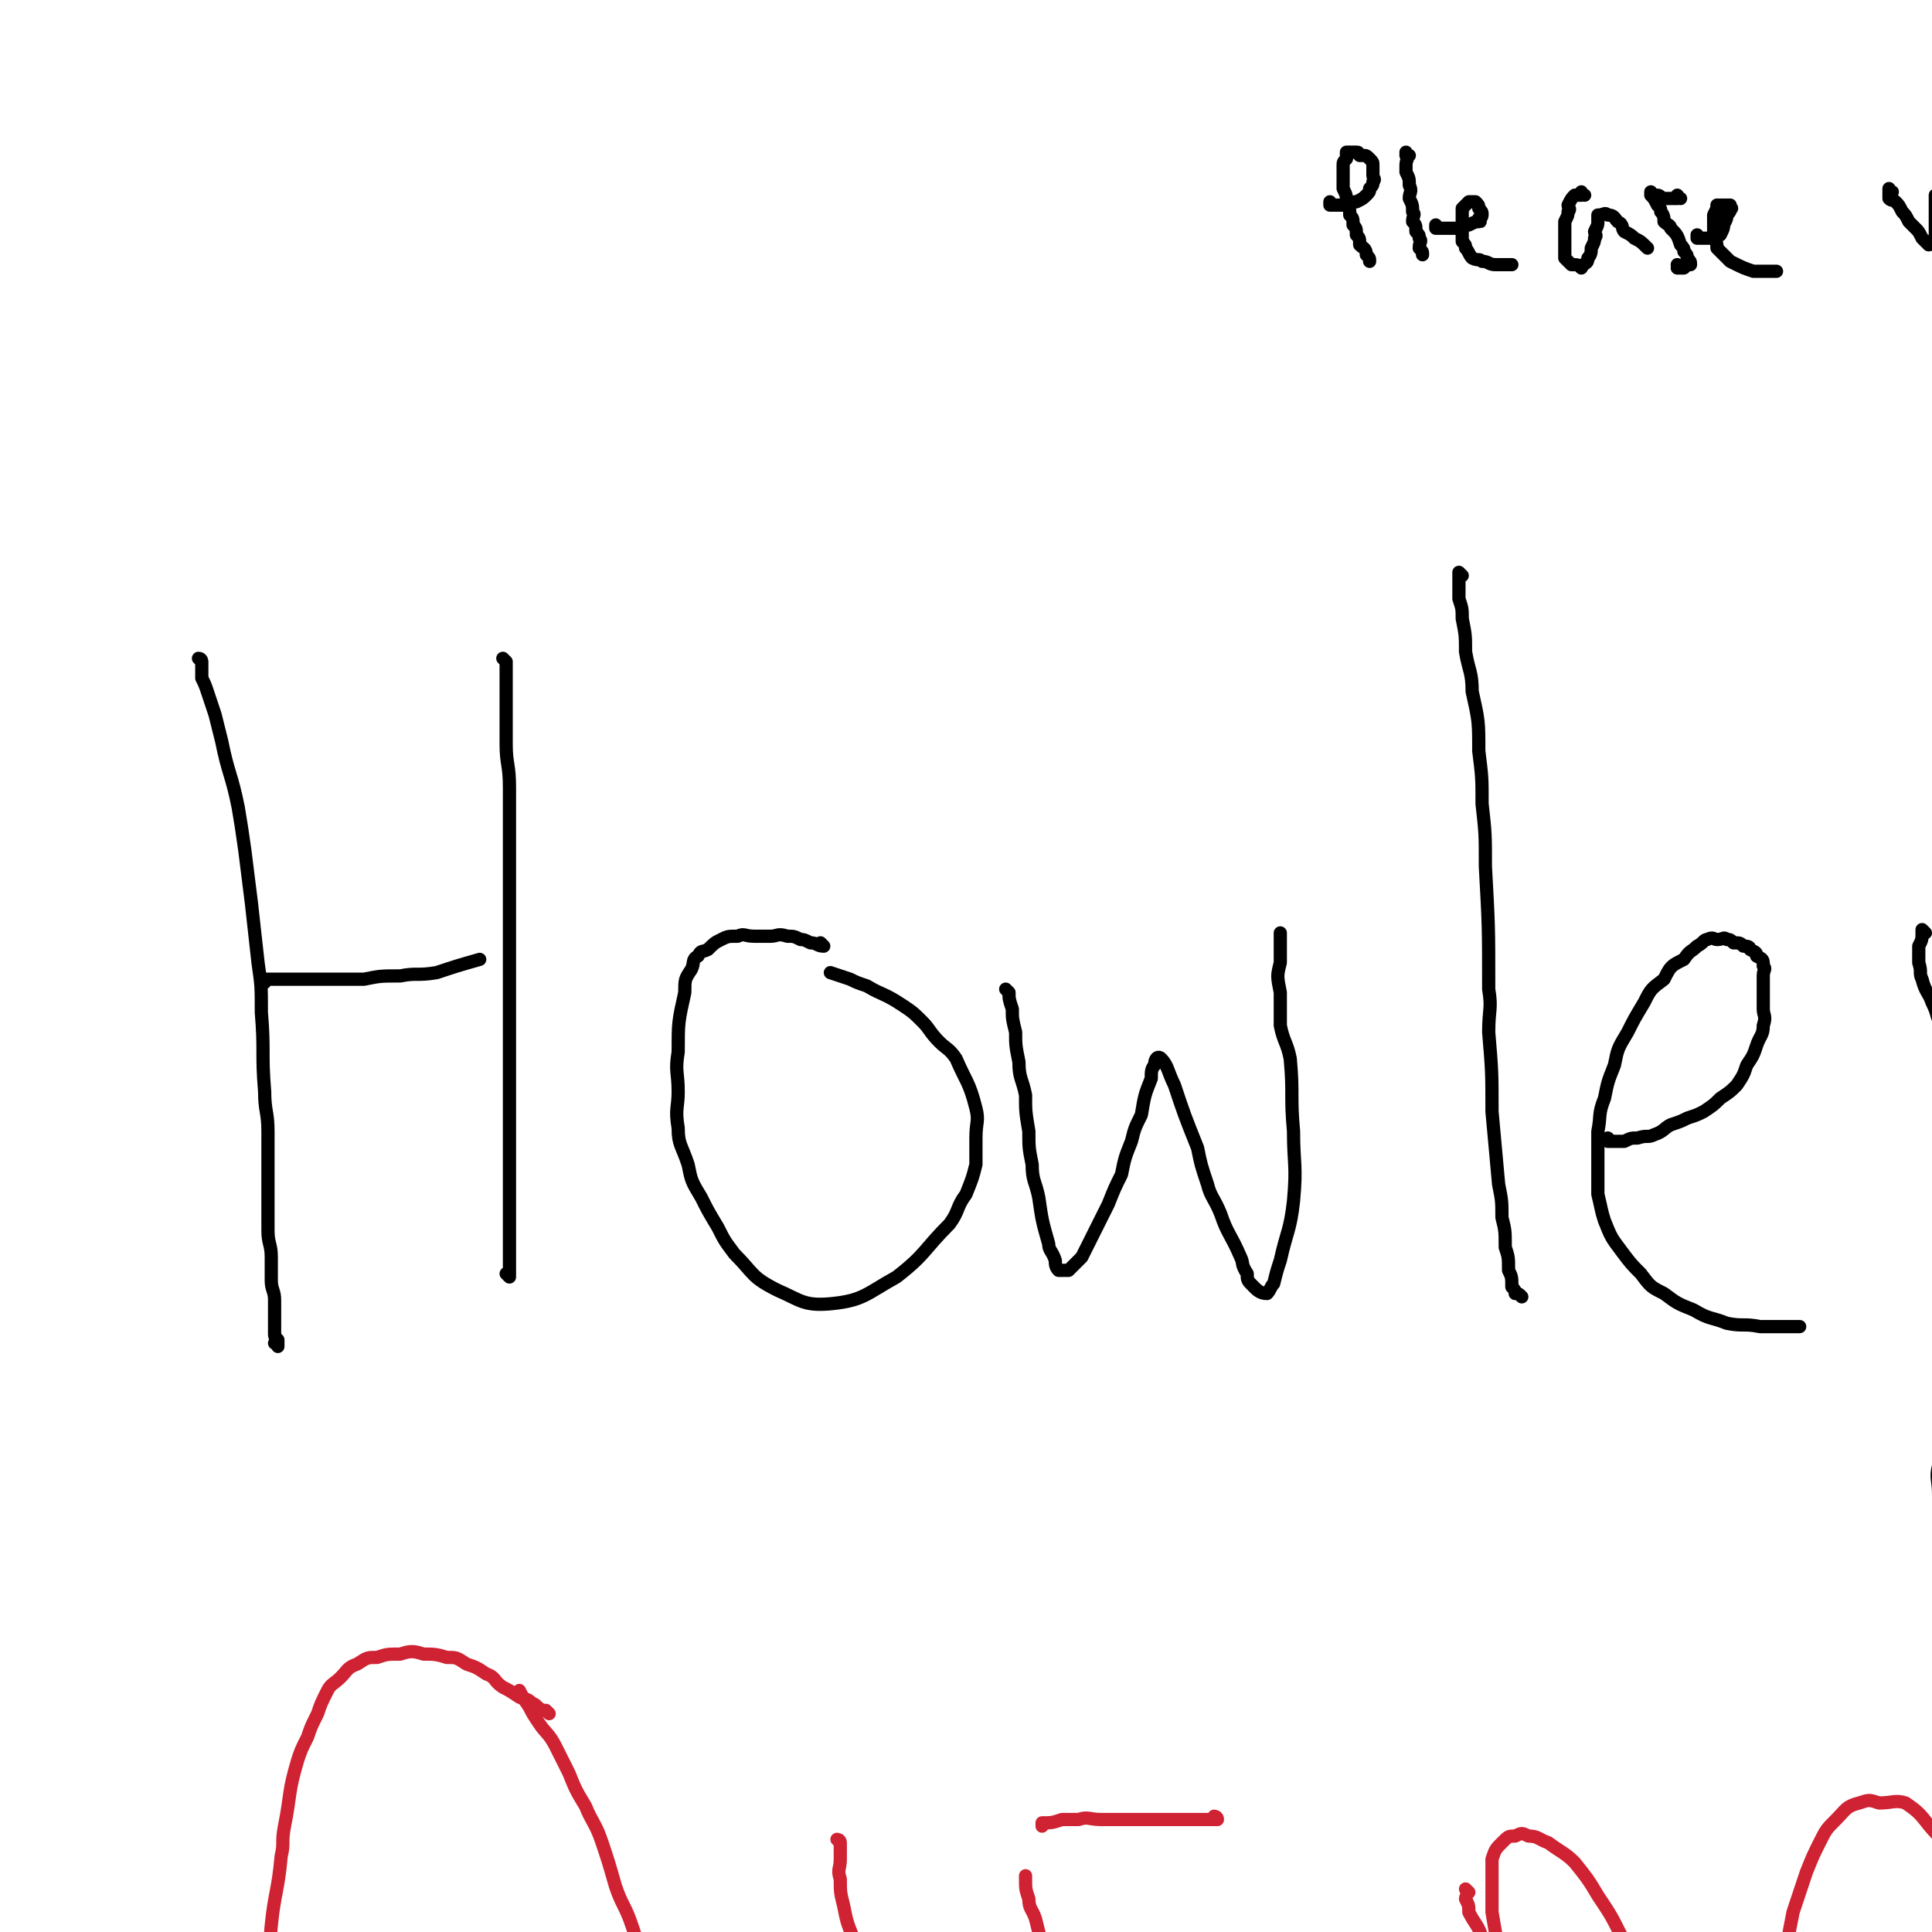 <svg viewBox='0 0 584 584' version='1.1' xmlns='http://www.w3.org/2000/svg' xmlns:xlink='http://www.w3.org/1999/xlink'><g fill='none' stroke='#000000' stroke-width='4' stroke-linecap='round' stroke-linejoin='round'><path d='M61,200c0,0 0,-1 -1,-1 0,0 1,1 1,1 0,0 0,0 0,0 0,1 0,1 0,3 0,1 0,1 0,2 1,2 1,2 2,5 1,3 1,3 2,6 1,4 1,4 2,8 2,10 3,10 5,20 1,6 1,6 2,13 1,8 1,8 2,16 1,9 1,9 2,18 1,7 1,7 1,15 1,12 0,12 1,24 0,6 1,6 1,12 0,5 0,5 0,10 0,5 0,5 0,10 0,5 0,5 0,10 0,4 1,4 1,8 0,3 0,3 0,7 0,3 1,3 1,6 0,2 0,2 0,4 0,2 0,2 0,4 0,1 0,1 0,2 0,1 0,1 1,2 0,0 0,0 0,0 0,1 0,1 0,2 0,0 0,0 0,0 0,0 0,0 0,0 0,0 0,-1 -1,-1 '/><path d='M153,200c0,0 -1,-1 -1,-1 0,0 1,1 1,1 0,0 0,0 0,0 0,1 0,1 0,2 0,1 0,1 0,2 0,1 0,1 0,3 0,3 0,3 0,7 0,5 0,5 0,11 0,6 1,6 1,13 0,10 0,10 0,20 0,13 0,13 0,25 0,11 0,11 0,23 0,10 0,10 0,20 0,7 0,7 0,13 0,12 0,12 0,23 0,5 0,5 0,10 0,3 0,3 0,7 0,2 0,2 0,4 0,1 0,1 0,3 0,0 0,0 0,0 0,0 0,0 0,0 0,0 -1,-1 -1,-1 '/><path d='M80,297c0,0 0,-1 -1,-1 0,0 1,0 1,1 0,0 0,0 0,0 0,0 0,-1 -1,-1 0,0 1,0 1,1 0,0 0,0 0,0 0,0 -1,-1 -1,-1 3,0 4,0 7,0 3,0 3,0 6,0 4,0 4,0 8,0 5,0 5,0 10,0 5,-1 5,-1 11,-1 5,-1 5,0 11,-1 6,-2 6,-2 13,-4 0,0 0,0 0,0 '/><path d='M249,286c0,0 -1,-1 -1,-1 0,0 1,1 1,1 -2,0 -2,-1 -4,-1 -2,-1 -2,-1 -3,-1 -2,-1 -2,-1 -4,-1 -3,-1 -3,0 -5,0 -3,0 -3,0 -5,0 -3,0 -3,-1 -5,0 -3,0 -3,0 -5,1 -2,1 -2,1 -4,3 -2,1 -2,0 -3,2 -2,1 -1,2 -2,4 -2,3 -2,3 -2,7 -2,9 -2,9 -2,18 -1,6 0,6 0,12 0,5 -1,5 0,11 0,5 1,5 3,11 1,5 1,5 4,10 2,4 2,4 5,9 2,4 2,4 5,8 6,6 5,7 13,11 7,3 8,5 17,4 9,-1 10,-3 19,-8 9,-7 8,-8 16,-16 3,-4 2,-5 5,-9 2,-5 2,-5 3,-9 0,-4 0,-4 0,-8 0,-5 1,-5 0,-9 -2,-8 -3,-8 -6,-15 -2,-3 -3,-3 -5,-5 -3,-3 -3,-4 -5,-6 -3,-3 -3,-3 -6,-5 -6,-4 -6,-3 -11,-6 -3,-1 -3,-1 -5,-2 -3,-1 -3,-1 -6,-2 '/><path d='M305,300c0,0 -1,-1 -1,-1 0,0 0,0 1,1 0,0 0,0 0,0 0,2 0,2 1,5 0,3 0,3 1,7 0,4 0,4 1,9 0,5 1,5 2,10 0,5 0,5 1,11 0,5 0,5 1,10 0,5 1,5 2,10 1,7 1,7 3,14 0,2 1,2 2,5 0,1 0,2 1,3 1,0 1,0 3,0 2,-2 2,-2 4,-4 4,-8 4,-8 8,-16 2,-5 2,-5 4,-9 1,-5 1,-5 3,-10 1,-4 1,-4 3,-8 1,-6 1,-6 3,-11 0,-2 0,-3 1,-4 0,-2 1,-3 2,-2 2,2 2,4 4,8 3,9 3,9 7,19 1,5 1,5 3,11 1,4 2,4 4,9 2,6 3,6 6,13 1,2 0,2 2,5 0,2 0,2 2,4 1,1 2,2 4,2 1,-1 1,-2 2,-3 1,-4 1,-4 2,-7 2,-9 3,-9 4,-18 1,-11 0,-11 0,-21 -1,-11 0,-11 -1,-22 -1,-5 -2,-5 -3,-10 0,-5 0,-5 0,-10 -1,-5 -1,-5 0,-9 0,-5 0,-5 0,-9 '/><path d='M442,174c0,0 -1,-1 -1,-1 0,0 0,1 0,1 0,0 0,0 0,0 0,1 0,1 0,3 0,2 0,2 0,4 1,3 1,3 1,6 1,5 1,5 1,10 1,6 2,6 2,12 2,9 2,9 2,18 1,8 1,8 1,16 1,9 1,9 1,19 1,18 1,18 1,37 1,6 0,6 0,13 1,12 1,12 1,24 1,11 1,11 2,22 1,5 1,5 1,10 1,4 1,4 1,9 1,3 1,3 1,7 1,2 1,2 1,5 1,1 1,1 1,2 1,0 1,0 2,1 '/><path d='M487,345c0,0 -1,-1 -1,-1 0,0 0,1 0,1 1,0 1,0 2,0 2,0 2,0 3,0 2,-1 2,-1 4,-1 3,-1 3,0 5,-1 3,-1 3,-2 5,-3 3,-1 3,-1 5,-2 3,-1 3,-1 5,-2 3,-2 3,-2 5,-4 3,-2 3,-2 5,-4 2,-3 2,-3 3,-6 2,-3 2,-3 3,-6 1,-3 2,-3 2,-6 1,-3 0,-3 0,-5 0,-3 0,-3 0,-5 0,-3 0,-3 0,-5 0,-2 1,-2 0,-3 0,-2 0,-2 -2,-3 0,-1 0,-1 -2,-2 0,-1 -1,-1 -2,-1 -1,-1 -1,-1 -3,-1 -1,-1 -1,-1 -2,-1 -1,-1 -1,0 -3,0 -1,0 -1,-1 -3,0 -1,0 -1,1 -3,2 -2,2 -2,1 -4,4 -4,2 -4,2 -6,6 -4,3 -4,3 -6,7 -3,5 -3,5 -5,9 -3,5 -3,5 -4,10 -2,5 -2,5 -3,10 -2,5 -1,5 -2,10 0,5 0,5 0,9 0,5 0,5 0,10 1,4 1,5 2,8 2,5 2,5 5,9 3,4 3,4 6,7 3,4 3,4 7,6 4,3 4,3 9,5 5,3 5,2 10,4 5,1 5,0 10,1 6,0 6,0 12,0 0,0 0,0 0,0 '/><path d='M582,282c0,0 -1,-1 -1,-1 0,0 0,0 0,1 0,0 0,0 0,0 0,2 0,2 -1,4 0,2 0,2 0,5 1,3 0,3 1,5 1,4 2,4 3,7 2,4 1,4 3,7 2,3 2,3 4,6 2,3 2,3 4,6 2,3 2,3 3,5 2,2 1,2 3,4 1,1 1,1 3,2 2,0 2,0 4,0 2,-1 2,-1 3,-2 3,-3 3,-3 5,-6 3,-4 3,-5 5,-9 3,-4 3,-4 5,-8 2,-4 2,-4 3,-8 2,-4 2,-4 3,-7 2,-5 1,-5 2,-9 1,-4 2,-4 2,-7 1,-4 0,-4 0,-8 0,-4 1,-4 1,-7 0,-3 0,-3 0,-5 0,-2 0,-2 0,-4 0,-2 0,-2 0,-3 0,-2 0,-2 -1,-3 0,0 0,0 0,0 0,0 0,0 0,0 -1,-1 -2,-2 -2,-1 -1,2 0,3 0,7 0,3 0,3 1,7 1,5 2,5 3,10 2,6 1,6 3,12 4,14 4,14 9,29 3,7 3,7 6,14 3,7 3,7 6,13 3,6 3,6 5,13 3,7 3,7 6,15 2,6 2,6 4,13 2,6 3,6 3,13 2,15 1,15 1,30 0,7 0,7 -2,14 -1,6 -1,6 -4,12 -2,5 -2,5 -6,10 -3,5 -4,5 -8,9 -4,5 -3,5 -8,8 -4,4 -4,4 -9,6 -9,3 -10,4 -20,5 -9,1 -10,1 -19,-1 -4,-2 -4,-4 -7,-7 -3,-4 -3,-4 -6,-8 -2,-4 -2,-5 -4,-9 -1,-5 -1,-5 -2,-9 0,-5 -1,-5 0,-9 3,-7 4,-7 9,-12 10,-11 10,-11 21,-21 0,0 0,0 0,0 '/></g>
<g fill='none' stroke='#CF2233' stroke-width='4' stroke-linecap='round' stroke-linejoin='round'><path d='M166,518c0,0 -1,-1 -1,-1 0,0 1,1 1,1 -1,-1 -1,-1 -2,-1 -2,-1 -2,-2 -3,-2 -2,-2 -2,-1 -4,-2 -3,-2 -3,-2 -5,-3 -3,-2 -2,-3 -5,-4 -3,-2 -3,-2 -6,-3 -3,-2 -3,-2 -6,-2 -3,-1 -4,-1 -7,-1 -3,-1 -4,-1 -7,0 -4,0 -4,0 -7,1 -3,0 -3,0 -6,2 -3,1 -3,2 -5,4 -2,2 -3,2 -4,4 -2,4 -2,4 -3,7 -2,4 -2,4 -3,7 -2,4 -2,4 -3,7 -3,10 -2,10 -4,20 -1,5 0,5 -1,9 -1,11 -2,11 -3,21 -1,10 0,10 0,20 0,6 0,6 0,11 0,5 0,5 0,10 0,5 0,5 0,10 0,5 -1,6 1,10 3,10 3,10 8,18 2,5 3,5 6,9 3,5 3,5 6,9 2,4 2,4 5,8 3,4 2,5 6,8 3,4 4,3 8,6 3,3 3,3 7,4 4,2 4,2 8,3 3,1 3,2 6,2 3,1 3,1 7,0 4,0 4,-1 8,-3 4,-2 5,-2 9,-5 4,-5 4,-5 8,-10 3,-6 3,-6 6,-11 2,-6 2,-6 5,-12 2,-7 3,-7 5,-13 2,-7 1,-7 3,-13 1,-7 1,-7 2,-13 0,-6 0,-6 1,-12 0,-6 0,-6 0,-12 -1,-6 -1,-6 -2,-12 -2,-6 -2,-6 -4,-12 -2,-6 -3,-6 -5,-12 -2,-7 -2,-7 -4,-13 -2,-6 -3,-6 -5,-11 -3,-5 -3,-5 -5,-10 -2,-4 -2,-4 -4,-8 -2,-4 -3,-4 -5,-7 -2,-3 -2,-3 -3,-5 -2,-3 -2,-3 -3,-5 0,0 0,0 0,0 '/><path d='M179,629c0,0 -1,-1 -1,-1 0,0 1,0 1,0 0,0 0,0 0,0 2,1 2,1 4,2 2,2 2,3 4,5 2,3 2,3 4,5 3,4 3,4 5,8 3,4 3,4 6,8 3,4 3,4 6,8 3,4 3,3 6,7 3,3 3,3 6,6 2,4 2,4 5,7 2,3 2,3 4,5 1,0 1,0 1,0 '/><path d='M254,557c0,0 -1,-1 -1,-1 0,0 1,0 1,1 0,0 0,0 0,1 0,2 0,2 0,4 0,3 -1,3 0,6 0,4 0,4 1,8 1,5 1,5 3,10 1,5 0,5 2,10 1,6 1,6 3,12 1,5 1,5 3,10 1,5 0,5 2,9 0,4 0,4 2,7 1,4 2,4 4,7 1,3 1,4 3,6 1,3 1,3 3,4 3,2 3,2 6,2 3,1 3,1 6,1 3,1 3,1 5,0 3,0 4,0 6,-2 3,-2 2,-3 4,-6 2,-4 2,-4 4,-8 1,-5 1,-5 2,-9 0,-5 0,-5 1,-10 0,-5 0,-5 1,-10 0,-6 0,-6 0,-11 0,-5 0,-5 0,-10 -1,-4 -1,-4 -2,-8 -1,-3 -2,-3 -2,-6 -1,-3 -1,-3 -1,-6 0,0 0,0 0,-1 '/><path d='M381,593c0,0 -1,-1 -1,-1 0,0 0,0 1,0 0,3 0,3 0,5 1,4 2,4 2,7 2,5 1,5 2,11 2,6 2,6 3,12 2,6 2,6 3,13 2,5 2,5 3,11 1,4 1,4 2,9 0,0 0,0 0,0 '/><path d='M368,550c0,0 -1,-1 -1,-1 0,0 1,0 1,1 -3,0 -3,0 -6,0 -3,0 -3,0 -5,0 -4,0 -4,0 -8,0 -4,0 -4,0 -8,0 -4,0 -4,0 -8,0 -4,0 -4,-1 -7,0 -3,0 -3,0 -5,0 -3,1 -3,1 -6,1 0,0 0,0 0,1 '/><path d='M444,572c0,0 -1,-1 -1,-1 0,0 0,0 0,0 1,2 0,2 0,3 1,2 1,2 1,4 2,4 3,4 4,8 2,4 2,5 3,9 2,5 2,5 4,10 2,4 2,4 3,9 2,4 1,4 2,9 1,3 1,3 2,6 1,3 1,3 1,5 1,2 1,2 1,3 0,0 0,1 0,0 0,-1 1,-1 0,-2 -1,-4 -1,-4 -2,-8 -2,-6 -3,-6 -4,-12 -2,-6 -1,-6 -2,-13 -2,-7 -2,-6 -3,-13 -1,-5 -1,-5 -2,-11 0,-5 0,-5 0,-9 0,-4 0,-4 0,-7 1,-3 1,-3 3,-5 2,-2 2,-2 4,-2 2,-1 2,-1 4,0 3,0 3,1 6,2 4,3 5,3 8,6 4,5 4,5 7,10 4,6 4,6 7,12 4,6 4,6 7,12 4,8 4,8 7,16 2,5 2,5 4,11 2,5 3,5 5,10 2,5 2,5 4,9 2,5 2,5 4,9 0,0 0,0 0,0 '/><path d='M533,592c0,0 -1,-1 -1,-1 0,0 0,0 0,0 0,0 0,0 0,0 1,3 1,3 1,5 1,3 1,3 2,5 1,3 1,3 2,6 1,4 1,4 2,8 1,4 2,3 2,7 1,3 0,4 0,7 0,3 0,3 0,5 1,2 1,2 1,3 0,0 0,0 0,0 0,0 0,0 0,0 0,-4 0,-4 -1,-8 0,-6 0,-6 -1,-11 0,-7 0,-7 0,-14 0,-7 0,-8 0,-15 1,-6 1,-6 2,-11 2,-6 2,-6 4,-12 2,-5 2,-5 4,-9 2,-4 2,-4 5,-7 3,-3 3,-4 7,-5 3,-1 3,-1 6,0 4,0 5,-1 8,0 6,4 5,5 10,10 7,9 7,9 13,18 10,16 11,16 20,32 10,20 9,21 19,41 0,1 0,1 0,1 '/></g>
<g fill='none' stroke='#000000' stroke-width='4' stroke-linecap='round' stroke-linejoin='round'><path d='M542,755c0,0 -1,-1 -1,-1 0,0 0,0 0,0 1,2 0,2 0,3 1,1 1,1 1,2 1,2 1,2 1,3 1,1 1,1 1,2 1,1 1,1 1,2 0,0 0,0 0,0 1,1 1,1 1,2 0,0 0,0 0,0 1,0 1,0 2,0 0,0 0,0 0,0 2,0 2,0 3,-1 1,0 1,-1 1,-2 1,-1 1,-1 1,-2 1,-1 1,-1 1,-2 0,0 0,0 0,0 0,0 0,0 0,0 2,0 2,0 3,-1 2,0 2,0 3,0 2,1 2,1 3,1 2,1 2,1 3,2 1,1 1,1 2,2 0,0 0,0 0,0 2,1 2,1 3,2 0,0 0,0 0,0 1,1 1,1 2,2 0,0 0,0 0,0 0,0 0,0 0,0 1,1 1,1 2,1 0,0 0,0 0,0 0,-1 0,-1 0,-2 0,-1 0,-1 0,-3 0,-1 0,-1 0,-3 0,-1 0,-1 0,-3 1,-1 1,-1 1,-2 1,-2 1,-2 1,-4 1,-1 1,-1 1,-3 0,-1 0,-1 0,-1 '/><path d='M600,745c0,0 -1,-1 -1,-1 0,0 0,0 0,0 0,0 0,0 0,0 1,1 0,0 0,0 0,0 0,0 0,0 0,0 0,0 0,0 -1,1 -1,1 -2,2 -1,1 -1,1 -2,2 -1,2 0,2 -1,4 0,2 0,2 0,4 0,2 0,2 0,4 0,2 0,2 1,4 1,2 1,2 2,3 2,2 2,2 4,3 1,1 2,1 3,1 1,1 1,1 2,1 2,1 2,1 3,1 0,0 0,0 0,0 1,0 1,0 2,0 0,0 0,0 0,0 0,0 0,0 0,0 0,-1 0,-1 0,-2 0,-2 1,-2 0,-4 0,-1 -1,-1 -2,-3 -1,-1 -1,-1 -2,-3 -1,-1 -1,-1 -2,-3 -1,-1 -1,0 -2,-2 0,0 0,-1 -1,-2 0,0 0,0 0,0 0,-1 0,-1 0,-2 0,0 0,0 0,0 0,0 0,0 0,0 '/><path d='M624,751c0,0 -1,-1 -1,-1 0,0 0,0 0,0 0,0 0,0 0,0 1,1 0,0 0,0 0,0 0,0 0,0 0,2 0,2 0,3 0,2 0,2 0,4 0,3 0,3 0,5 0,2 0,2 0,3 0,2 1,2 1,3 1,2 0,2 1,3 1,1 1,1 2,1 2,1 2,1 3,1 2,1 2,0 3,0 2,0 2,1 3,0 2,0 2,0 3,-1 1,-1 1,-1 2,-3 1,-2 0,-2 0,-4 0,-1 0,-1 0,-3 0,-3 0,-3 -1,-5 -1,-3 -2,-2 -4,-4 -1,-2 -1,-3 -3,-4 -1,-2 0,-2 -2,-3 -1,0 -1,0 -3,-1 -1,0 -1,0 -2,0 -1,1 -1,1 -2,1 0,0 0,0 0,0 '/><path d='M670,764c-1,0 -1,-1 -1,-1 0,0 0,1 0,0 0,-2 0,-3 0,-6 0,-1 0,-2 -1,-3 -1,-2 -1,-2 -2,-4 -1,-3 0,-3 -1,-5 0,-2 -1,-2 -1,-3 0,-2 0,-2 0,-4 0,-1 0,-1 0,-3 0,-1 0,-1 0,-2 0,-2 0,-2 1,-3 2,-1 2,-1 4,-2 2,0 2,0 5,-1 2,0 3,1 5,0 2,0 2,0 5,-1 2,0 2,0 4,0 1,1 1,1 2,2 2,2 2,2 4,3 0,0 0,0 0,0 '/><path d='M668,752c-1,0 -1,-1 -1,-1 0,0 0,0 0,0 0,0 0,0 0,0 2,0 2,0 4,0 3,0 3,0 6,0 2,0 2,0 4,0 1,1 1,1 3,1 0,0 0,0 0,0 '/><path d='M704,764c-1,0 -1,-1 -1,-1 0,0 0,0 0,0 1,0 2,0 3,-1 1,0 1,0 3,-1 2,0 2,1 4,0 1,0 1,0 2,-1 0,0 0,0 0,0 '/><path d='M732,763c-1,0 -1,-1 -1,-1 -1,0 0,0 0,0 1,1 1,0 2,0 0,0 0,0 0,0 1,0 1,0 2,0 0,0 0,0 0,0 0,0 0,0 0,0 '/><path d='M749,761c-1,0 -1,-1 -1,-1 -1,0 0,0 0,0 2,1 3,0 5,0 2,0 2,0 4,0 4,0 4,0 7,0 '/><path d='M403,62c0,0 -1,0 -1,-1 0,0 0,1 0,1 0,0 0,0 0,0 2,0 2,0 3,0 1,0 1,0 2,0 0,0 0,0 0,0 2,-1 2,-1 3,-1 0,0 0,0 0,0 2,-1 2,-1 3,-2 0,0 0,0 0,0 1,-1 1,-1 1,-2 1,-1 1,-1 1,-2 1,-1 0,-1 0,-2 0,0 0,0 0,0 0,-2 0,-2 0,-3 0,0 0,0 0,0 0,-1 0,-1 -1,-2 0,0 0,0 0,0 -1,-1 -1,-1 -2,-1 0,0 0,0 -1,0 -1,-1 0,-1 -1,-1 0,0 0,0 -1,0 0,0 -1,0 -1,0 0,0 -1,0 -1,0 0,1 0,1 0,2 -1,1 -1,1 -1,2 0,1 0,1 0,3 0,2 0,2 0,4 1,2 1,2 1,4 1,2 1,2 1,4 1,1 1,1 1,3 1,1 1,1 1,3 1,1 1,1 1,3 1,1 2,1 2,3 1,1 1,1 1,2 '/><path d='M426,47c0,0 -1,0 -1,-1 0,0 0,1 0,1 0,0 0,0 0,0 1,0 0,0 0,-1 0,0 0,1 0,1 1,1 0,1 0,3 0,1 0,1 0,2 1,2 1,2 1,4 1,2 0,2 0,4 1,2 1,2 1,4 1,1 0,1 0,3 1,1 1,1 1,3 1,1 1,1 1,2 1,1 0,1 0,3 1,1 1,1 1,2 0,0 0,0 0,0 '/><path d='M435,69c0,0 -1,0 -1,-1 0,0 0,1 0,1 2,0 2,0 3,0 1,0 1,0 2,0 1,0 1,0 2,0 0,0 0,0 0,0 2,-1 2,-1 3,-1 0,0 0,0 0,0 2,-1 2,-1 3,-1 0,0 0,0 0,0 0,0 0,0 0,0 1,0 0,0 0,-1 0,0 1,0 1,-1 0,0 0,0 0,0 0,0 0,0 0,0 0,-1 0,-1 -1,-2 0,0 0,0 0,0 0,-1 0,-1 -1,-2 0,0 0,0 0,0 -1,0 -1,0 -2,0 0,0 0,0 0,0 0,0 0,0 0,0 -1,1 -1,1 -2,2 0,1 0,1 0,2 0,1 0,1 0,3 0,1 0,1 0,2 0,1 0,1 0,3 1,1 1,1 1,2 1,1 1,2 2,3 2,1 2,0 3,1 2,0 2,1 4,1 3,0 3,0 5,0 0,0 0,0 0,0 '/><path d='M479,59c0,0 -1,0 -1,-1 0,0 0,1 0,1 0,0 0,0 0,0 1,0 0,0 0,-1 0,0 0,1 0,1 0,0 0,0 0,0 1,0 0,0 0,-1 0,0 0,1 0,1 0,0 0,0 0,0 1,0 0,0 0,-1 0,0 0,1 0,1 0,0 0,0 0,0 -1,0 -1,0 -2,0 0,0 0,0 0,0 -1,1 -1,1 -2,3 0,1 1,1 0,2 0,1 0,1 -1,3 0,1 0,1 0,3 0,1 0,1 0,2 0,1 0,1 0,2 0,1 0,1 0,2 0,1 0,1 0,2 1,1 1,1 2,2 0,0 0,0 0,0 2,0 2,0 3,1 0,0 0,0 0,0 0,0 0,0 0,0 1,-2 2,-1 2,-3 1,-1 1,-2 1,-3 1,-2 1,-2 1,-3 1,-1 0,-1 0,-2 0,0 0,0 0,0 1,-2 1,-2 1,-3 0,0 0,0 0,0 0,-1 0,-1 0,-2 0,0 0,0 0,0 0,0 0,0 0,0 2,0 2,-1 3,0 2,0 2,1 3,2 2,1 1,2 2,3 2,1 2,1 3,2 2,1 2,1 4,3 0,0 0,0 0,0 '/><path d='M508,60c0,0 -1,0 -1,-1 0,0 0,1 0,1 0,0 0,0 0,0 1,0 0,0 0,-1 0,0 1,1 0,1 0,0 -1,0 -2,0 0,0 0,0 0,0 -1,0 -1,0 -2,0 -1,0 -1,-1 -2,-1 0,0 0,0 0,0 0,0 0,0 0,0 -1,0 -1,0 -2,0 0,0 0,0 0,0 0,0 0,0 0,0 1,0 0,0 0,-1 0,0 0,1 0,1 0,0 0,0 0,0 1,1 1,1 2,3 1,1 1,1 1,2 1,1 1,2 1,3 1,1 2,1 2,2 2,2 2,2 3,5 1,1 1,1 1,2 0,0 0,0 0,0 1,1 1,1 1,2 1,1 1,1 1,2 0,0 0,0 0,0 0,0 0,0 0,0 -1,0 -1,0 -2,1 0,0 0,0 0,0 -1,0 -1,0 -2,0 0,0 0,0 0,0 0,0 0,0 0,0 1,0 0,0 0,-1 '/><path d='M514,72c0,0 -1,0 -1,-1 0,0 0,1 0,1 0,0 0,0 0,0 1,0 1,0 2,0 0,0 0,0 0,0 1,0 1,0 2,0 2,0 2,-1 3,-1 0,0 0,0 0,0 1,-2 1,-2 1,-3 0,0 0,0 0,0 1,-2 1,-2 1,-3 0,0 0,0 0,0 1,-1 1,-1 1,-2 0,0 0,0 0,0 1,0 0,0 0,-1 0,0 0,1 0,1 0,0 0,0 0,0 1,0 0,0 0,-1 -1,0 -1,0 -2,0 0,0 0,0 0,0 -1,0 -1,0 -2,0 0,0 0,0 0,0 0,0 0,0 0,0 0,1 0,1 -1,3 0,1 0,1 0,2 0,2 0,2 0,5 1,1 1,2 1,3 1,1 1,1 2,2 1,1 1,1 2,2 4,2 4,2 7,3 2,0 2,0 3,0 2,0 2,0 4,0 '/><path d='M572,58c0,0 -1,0 -1,-1 0,0 0,1 0,1 0,0 0,0 0,0 1,0 0,0 0,-1 0,0 0,1 0,1 0,1 0,1 0,2 1,1 1,0 2,1 1,1 1,1 2,3 1,1 1,1 2,3 1,1 1,1 2,2 0,0 0,0 0,0 1,1 1,1 2,3 0,0 0,0 0,0 1,1 1,1 2,2 0,0 0,0 0,0 0,0 0,0 0,0 1,0 0,0 0,-1 0,0 2,1 2,0 1,-1 0,-1 0,-2 0,0 0,0 0,0 0,-2 0,-2 0,-3 0,0 0,0 0,0 0,-1 0,-1 0,-2 0,-1 0,-1 0,-2 0,0 0,0 0,0 0,-3 0,-3 0,-5 0,0 0,0 0,0 '/><path d='M597,54c0,0 -1,0 -1,-1 0,0 0,1 0,1 0,0 0,0 0,0 0,1 0,1 -1,3 0,1 0,1 0,3 0,1 0,1 0,3 0,1 0,1 0,2 0,1 0,1 0,2 0,1 0,1 0,2 0,0 0,0 0,0 2,1 2,1 3,2 0,0 0,0 0,0 2,0 2,0 3,0 1,0 1,0 2,0 1,0 1,0 2,0 0,0 0,0 0,0 1,-2 1,-2 2,-3 0,0 0,0 0,0 1,-2 1,-2 1,-3 0,0 0,0 0,0 0,-2 0,-2 0,-3 0,0 0,0 0,0 -1,-1 -1,-1 -2,-1 -1,-1 -1,-1 -2,-1 -1,0 -1,0 -3,0 -1,0 -1,0 -2,0 -1,0 -1,0 -2,0 0,0 0,0 0,0 0,0 0,0 0,0 '/><path d='M618,54c0,0 -1,0 -1,-1 0,0 0,1 0,1 1,1 1,1 2,3 1,1 1,1 1,3 1,2 1,2 1,4 1,1 1,1 1,2 1,1 1,1 1,2 1,1 1,1 2,2 1,1 1,1 2,2 1,0 1,0 2,0 1,0 1,1 2,1 1,0 1,0 2,0 2,0 2,0 4,0 0,0 0,0 0,0 '/><path d='M622,66c0,0 -1,0 -1,-1 0,0 0,1 0,1 0,0 0,0 0,0 1,0 0,0 0,-1 0,0 0,1 0,1 0,0 0,0 0,0 1,-1 1,-1 2,-1 0,0 0,0 0,0 3,-1 3,-1 5,-2 0,0 0,0 0,0 '/><path d='M639,60c0,0 -1,0 -1,-1 0,0 0,1 0,1 0,0 0,0 0,0 1,0 0,0 0,-1 0,0 0,1 0,1 0,0 0,0 0,0 1,-1 1,0 2,-1 1,-1 1,-1 1,-2 1,-1 1,-1 1,-2 1,-1 1,-1 1,-2 0,0 0,0 0,0 1,-1 1,-1 1,-2 0,0 0,0 0,0 0,-1 0,-1 0,-2 0,0 0,0 0,0 0,0 0,0 0,0 -1,0 -1,0 -2,0 -1,0 -1,1 -2,2 0,1 0,1 -1,2 0,1 0,1 -1,2 0,1 0,1 0,2 0,1 0,1 0,2 0,1 0,1 0,2 0,1 0,1 0,3 0,0 0,0 0,0 2,1 1,1 3,3 1,0 1,1 2,1 2,0 2,0 3,0 2,0 2,0 3,0 2,0 2,0 3,0 0,0 0,0 0,0 '/><path d='M663,60c-1,0 -1,0 -1,-1 0,0 0,1 0,1 0,0 0,0 0,0 0,0 0,0 0,-1 0,0 0,1 0,1 1,0 1,0 2,0 1,0 1,0 2,0 2,0 2,0 3,0 3,0 3,0 5,0 0,0 0,0 0,0 '/><path d='M691,60c-1,0 -1,0 -1,-1 0,0 0,1 0,1 2,0 2,0 4,0 0,0 0,0 0,0 2,0 2,0 3,0 0,0 0,0 0,0 3,-1 3,-1 5,-1 0,0 0,0 0,0 '/><path d='M717,58c-1,0 -1,0 -1,-1 0,0 0,1 0,1 1,0 2,0 3,0 2,0 2,-1 4,-1 1,-1 1,-1 3,-1 0,0 0,0 0,0 '/></g>
</svg>